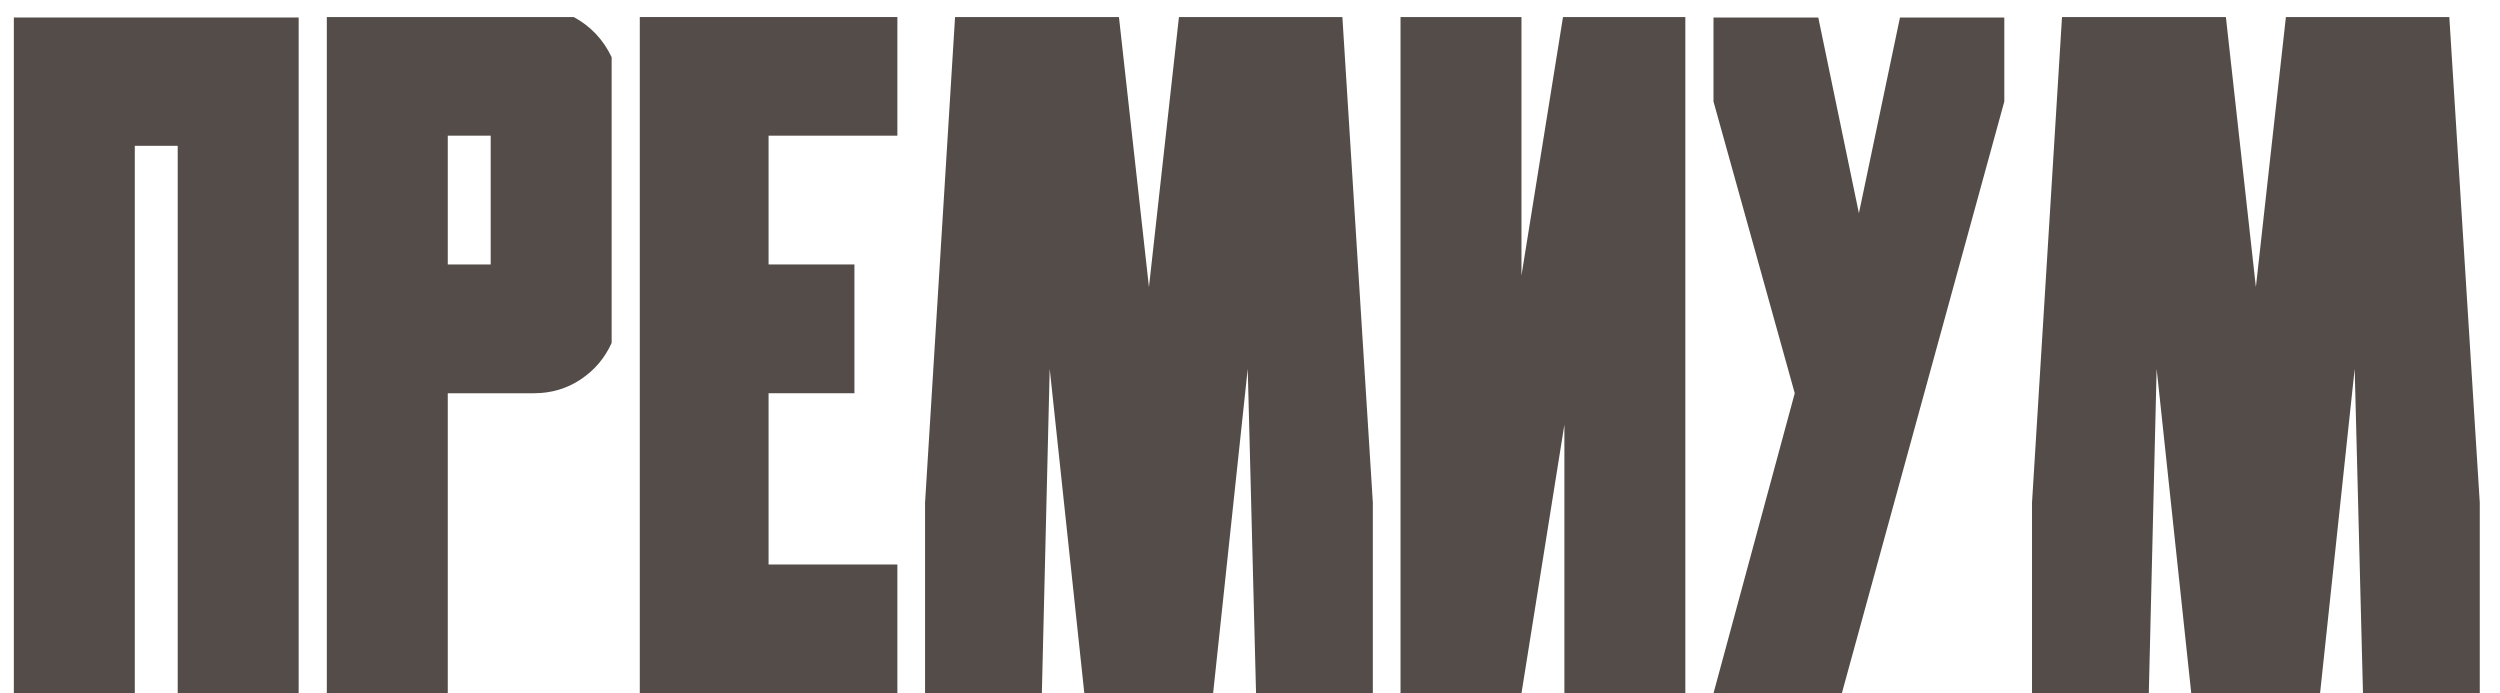 <?xml version="1.0" encoding="UTF-8"?> <svg xmlns="http://www.w3.org/2000/svg" width="119" height="33" viewBox="0 0 119 33" fill="none"><path d="M14.216 0.833V33.001H8.459V6.941H6.416V33.001H0.659V0.833H14.216Z" fill="#534C49"></path><path d="M21.314 18.718V33.001H15.557V0.811H27.312C28.118 1.25 28.718 1.887 29.114 2.722V16.323C28.791 17.041 28.301 17.62 27.642 18.059C26.982 18.498 26.243 18.718 25.422 18.718H21.314ZM21.314 6.458V12.588H23.357V6.458H21.314Z" fill="#534C49"></path><path d="M30.454 0.811H42.715V6.458H36.584V12.588H40.671V18.718H36.584V26.87H42.715V33.001H30.454V0.811Z" fill="#534C49"></path><path d="M63.897 0.811L65.347 23.926V33.001H59.788L59.392 17.554L57.744 33.001H51.614L49.966 17.554L49.592 33.001H44.033V23.926L45.461 0.811H53.262L54.69 13.665L56.118 0.811H63.897Z" fill="#534C49"></path><path d="M66.665 33.001V0.811H72.422V13.115L74.399 0.811H80.222V33.001H74.465V20.212L72.422 33.001H66.665Z" fill="#534C49"></path><path d="M95.405 0.833V4.832L87.671 33.001H81.562L85.43 18.718L81.562 4.832V0.833H86.55L88.484 10.149L90.439 0.833H95.405Z" fill="#534C49"></path><path d="M116.587 0.811L118.037 23.926V33.001H112.478L112.083 17.554L110.435 33.001H104.304L102.656 17.554L102.283 33.001H96.724V23.926L98.152 0.811H105.952L107.38 13.665L108.809 0.811H116.587Z" fill="#534C49"></path></svg> 